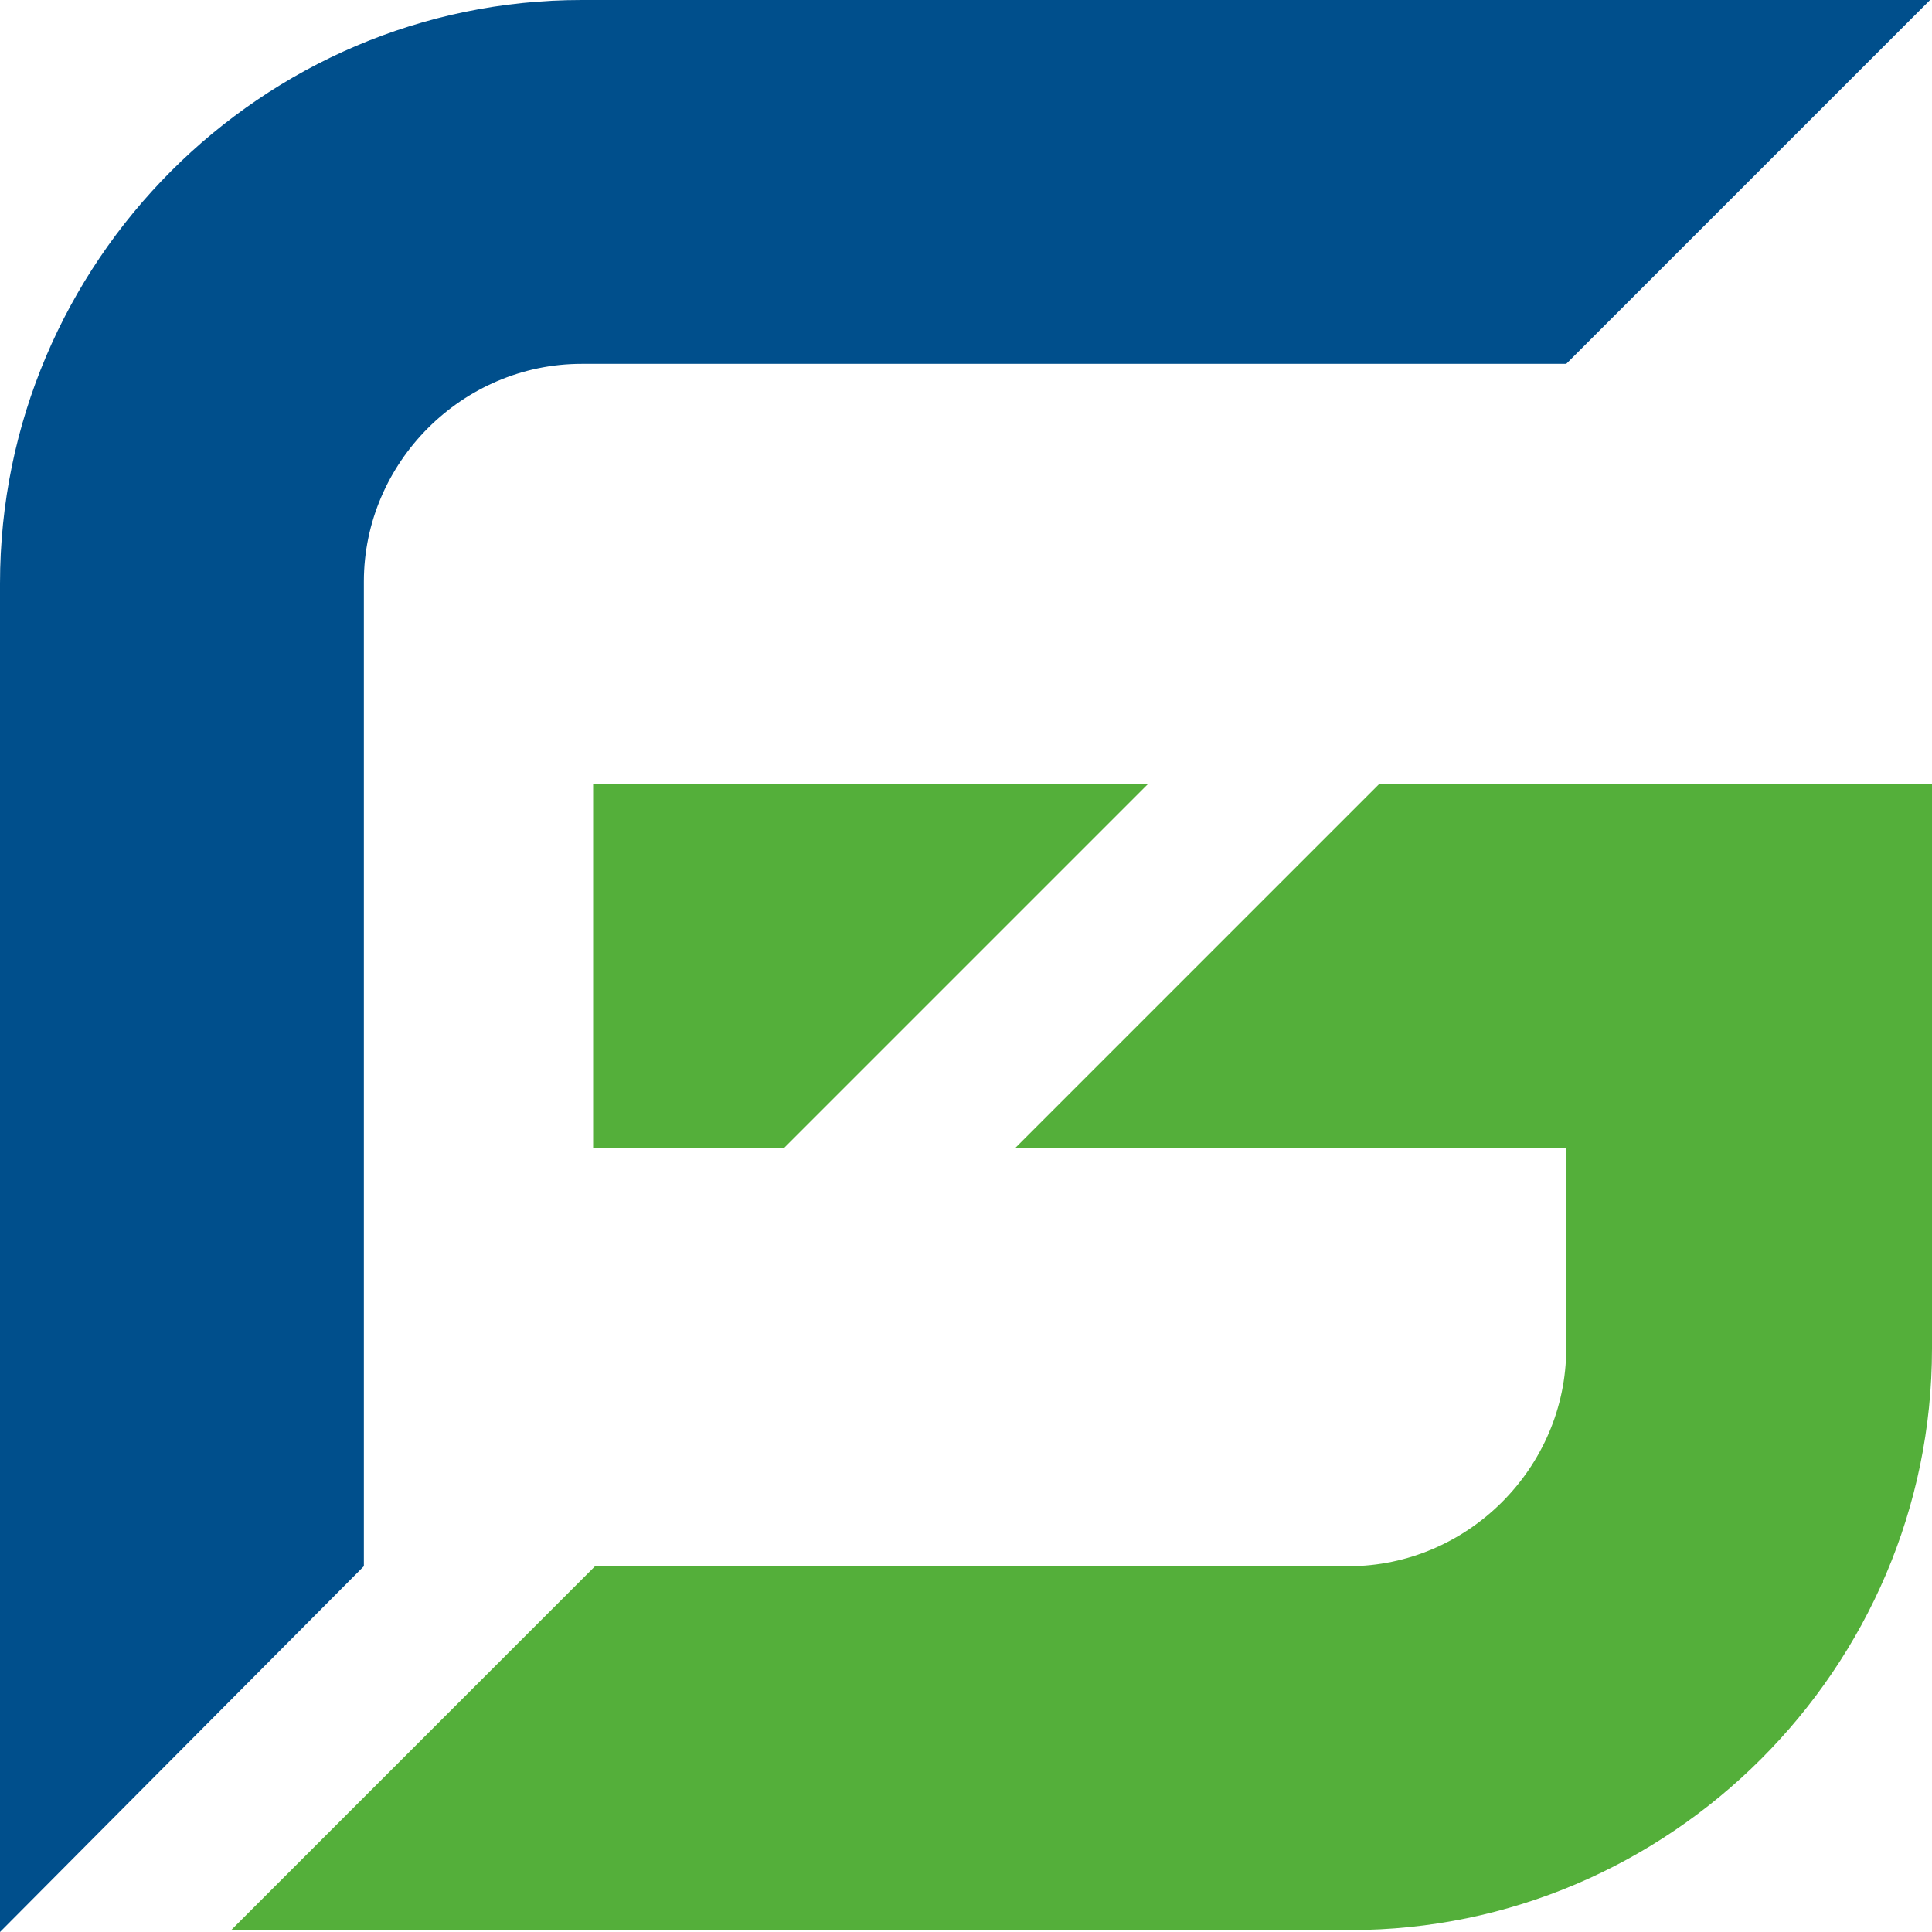 <?xml version="1.0" encoding="UTF-8"?>
<!DOCTYPE svg PUBLIC "-//W3C//DTD SVG 1.1//EN" "http://www.w3.org/Graphics/SVG/1.1/DTD/svg11.dtd">
<!-- Creator: CorelDRAW -->
<svg xmlns="http://www.w3.org/2000/svg" xml:space="preserve" width="30px" height="30px" version="1.1" style="shape-rendering:geometricPrecision; text-rendering:geometricPrecision; image-rendering:optimizeQuality; fill-rule:evenodd; clip-rule:evenodd"
viewBox="0 0 30 30"
 xmlns:xlink="http://www.w3.org/1999/xlink"
 xmlns:xodm="http://www.corel.com/coreldraw/odm/2003"
 enable-background="new 0 0 504.1 102.7">
 <defs>
  <style type="text/css">
   <![CDATA[
    .fil0 {fill:#004F8C;fill-rule:nonzero}
    .fil1 {fill:#54AF3A;fill-rule:nonzero}
   ]]>
  </style>
 </defs>
 <g id="Слой_x0020_1">
  <g id="_1612830382752">
   <path class="fil0" d="M9.03 0l20.94 0 -5.65 5.65 -15.29 0c-1.85,0 -3.38,1.53 -3.38,3.38l0 15.29 -5.65 5.68 0 -20.94c0,-4.99 4.07,-9.06 9.03,-9.06l0 0z"/>
   <path class="fil1" d="M9.21 12.17l8.62 0 -5.66 5.66 -2.96 0c0,0 0,-5.66 0,-5.66zm20.79 8.77l0 0c0,4.96 -4.07,9.03 -9.03,9.03l-17.38 0c1.88,-1.88 3.77,-3.77 5.65,-5.65l11.7 0c1.85,0 3.38,-1.53 3.38,-3.38l0 -3.11 -8.56 0 5.66 -5.66 8.58 0 0 8.77 0 0z"/>
  </g>
 </g>
</svg>
